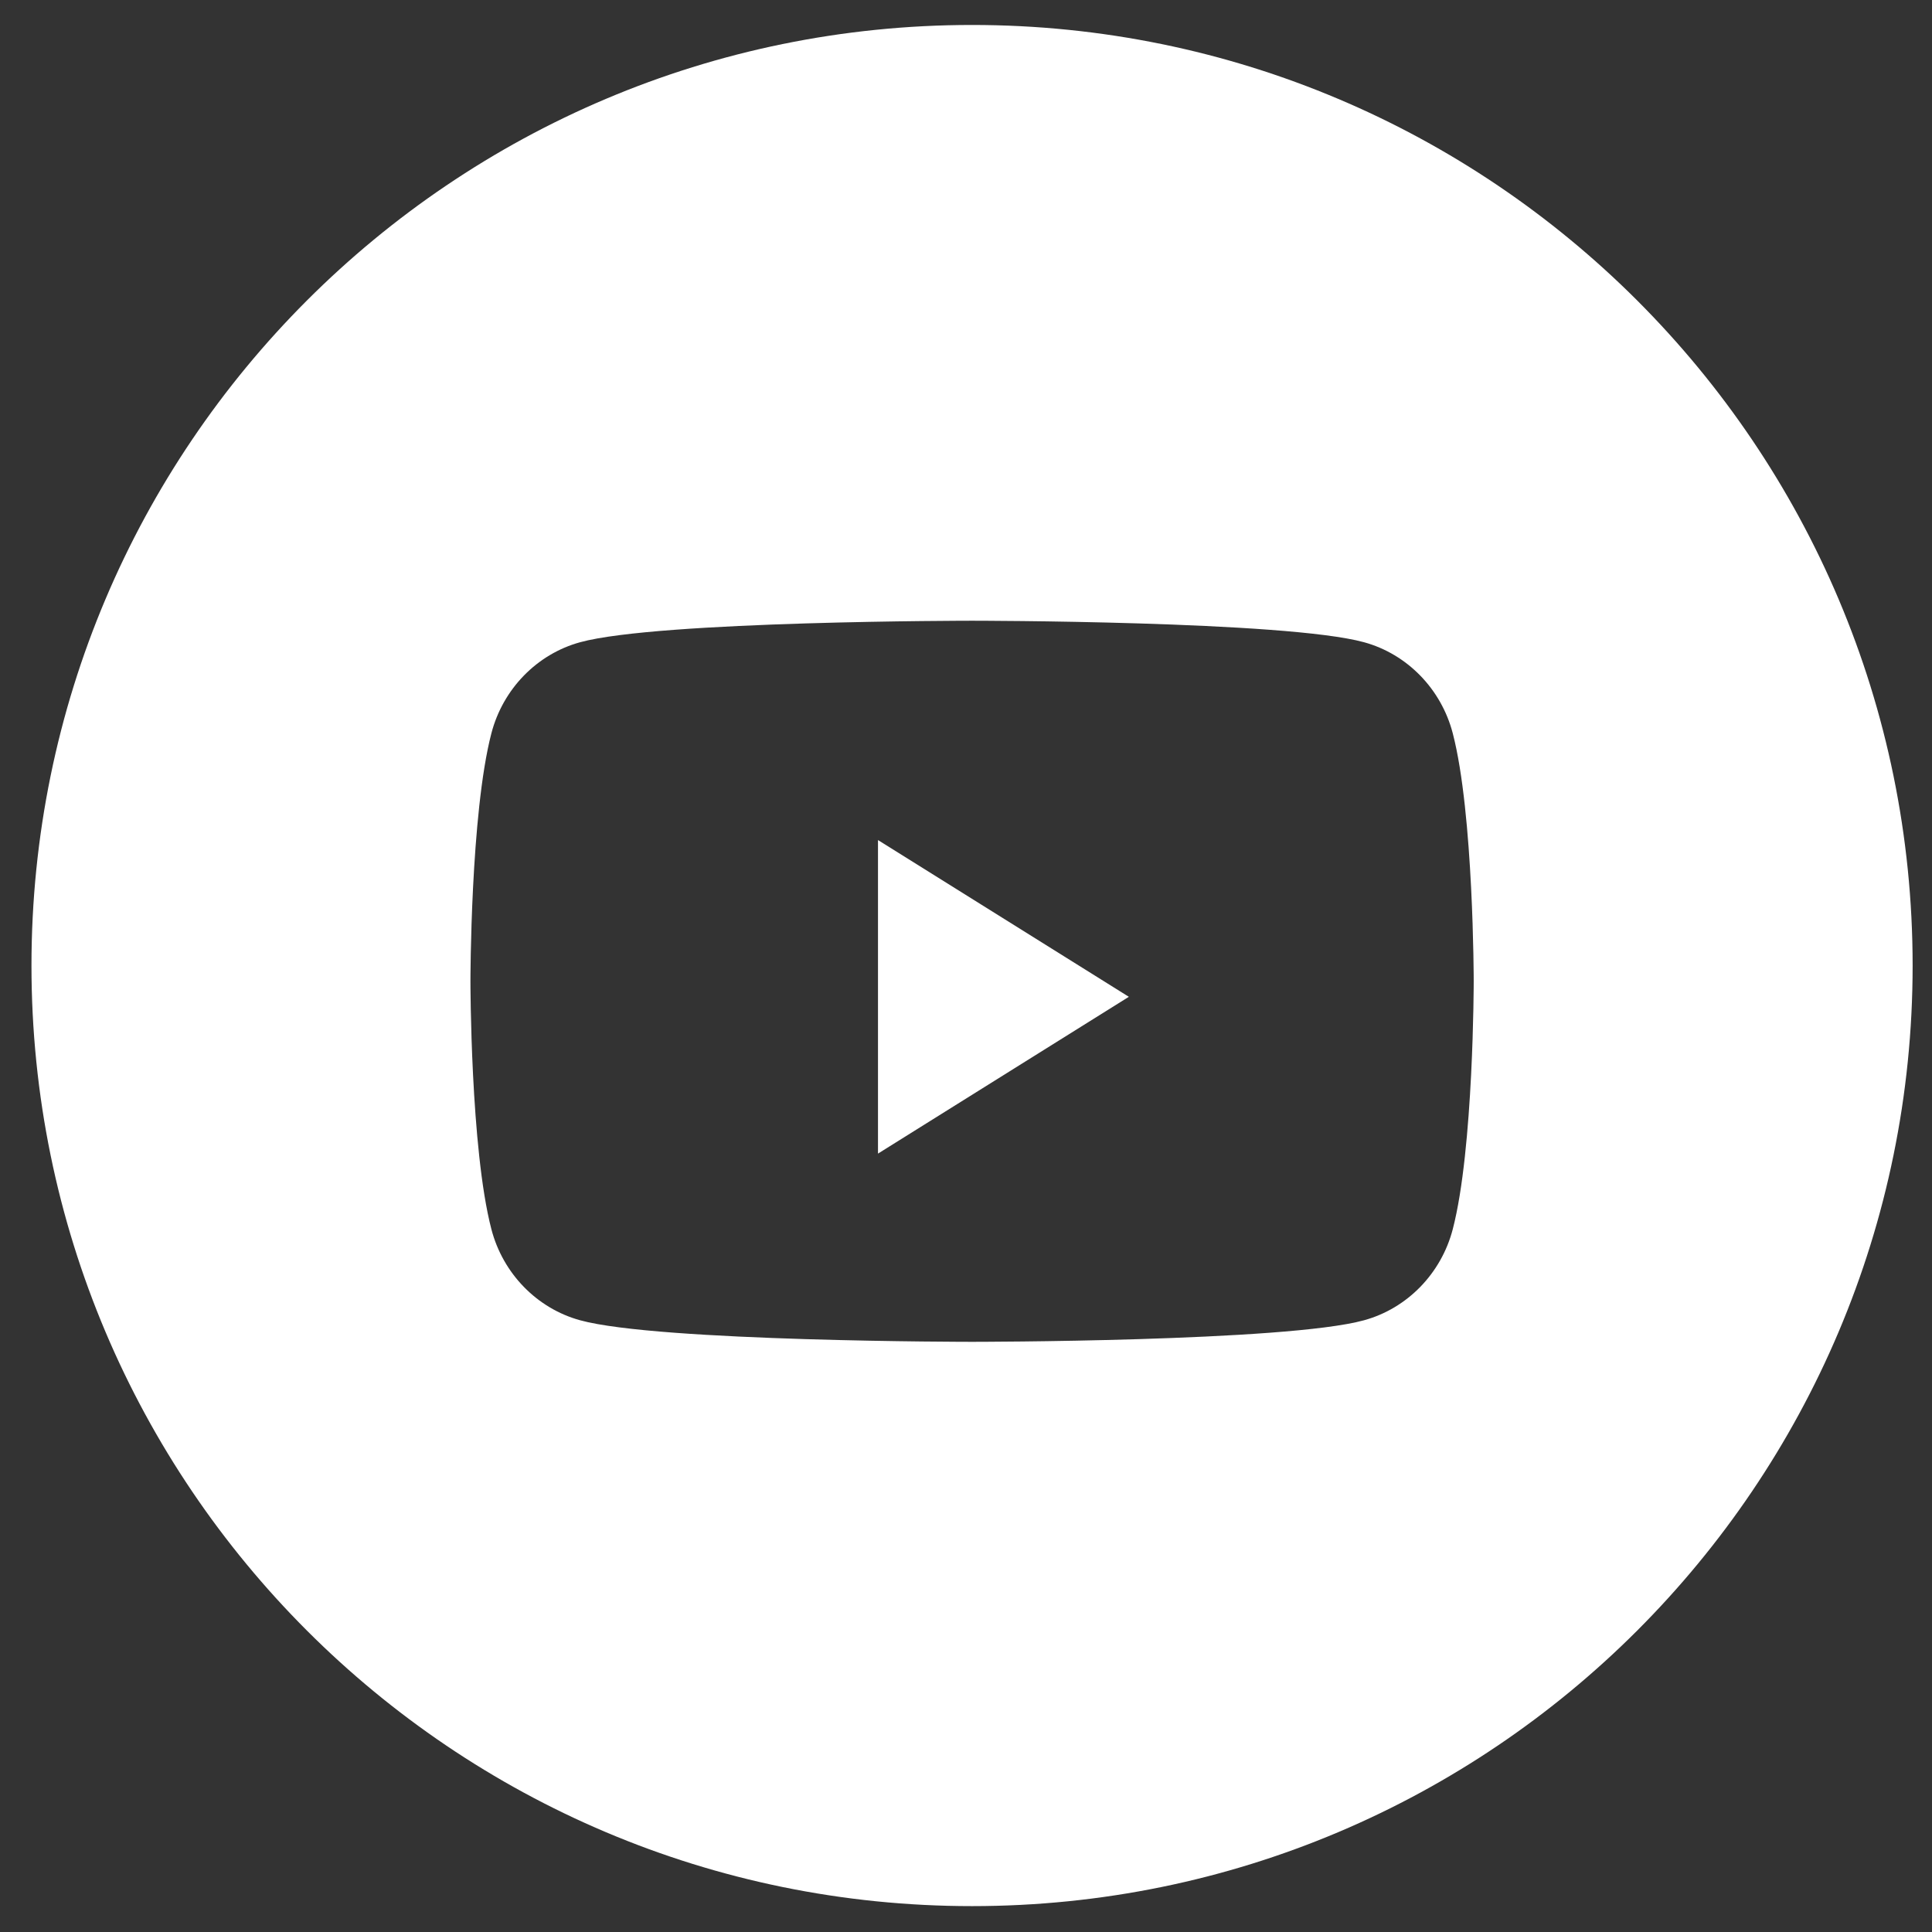 <svg width="38" height="38" viewBox="0 0 38 38" fill="none" xmlns="http://www.w3.org/2000/svg">
<rect x="0" y="0" width="38" height="38" fill="#333333" stroke="none"/>
<path fill-rule="evenodd" clip-rule="evenodd" d="M19.119 0.491C8.902 0.491 0.619 8.773 0.619 18.991C0.619 29.208 8.902 37.491 19.119 37.491C29.337 37.491 37.619 29.208 37.619 18.991C37.619 8.773 29.337 0.491 19.119 0.491ZM26.829 12.632C27.678 12.865 28.347 13.551 28.574 14.423C28.986 16.003 28.986 19.3 28.986 19.3C28.986 19.3 28.986 22.597 28.574 24.177C28.347 25.049 27.678 25.735 26.829 25.968C25.29 26.392 19.119 26.392 19.119 26.392C19.119 26.392 12.949 26.392 11.41 25.968C10.561 25.735 9.892 25.049 9.665 24.177C9.253 22.597 9.253 19.3 9.253 19.3C9.253 19.3 9.253 16.003 9.665 14.423C9.892 13.551 10.561 12.865 11.41 12.632C12.949 12.209 19.119 12.209 19.119 12.209C19.119 12.209 25.29 12.209 26.829 12.632Z" fill="white"/>
<path fill-rule="evenodd" clip-rule="evenodd" d="M17.269 22.69V16.523L22.203 19.606L17.269 22.69Z" fill="white"/>
</svg>
